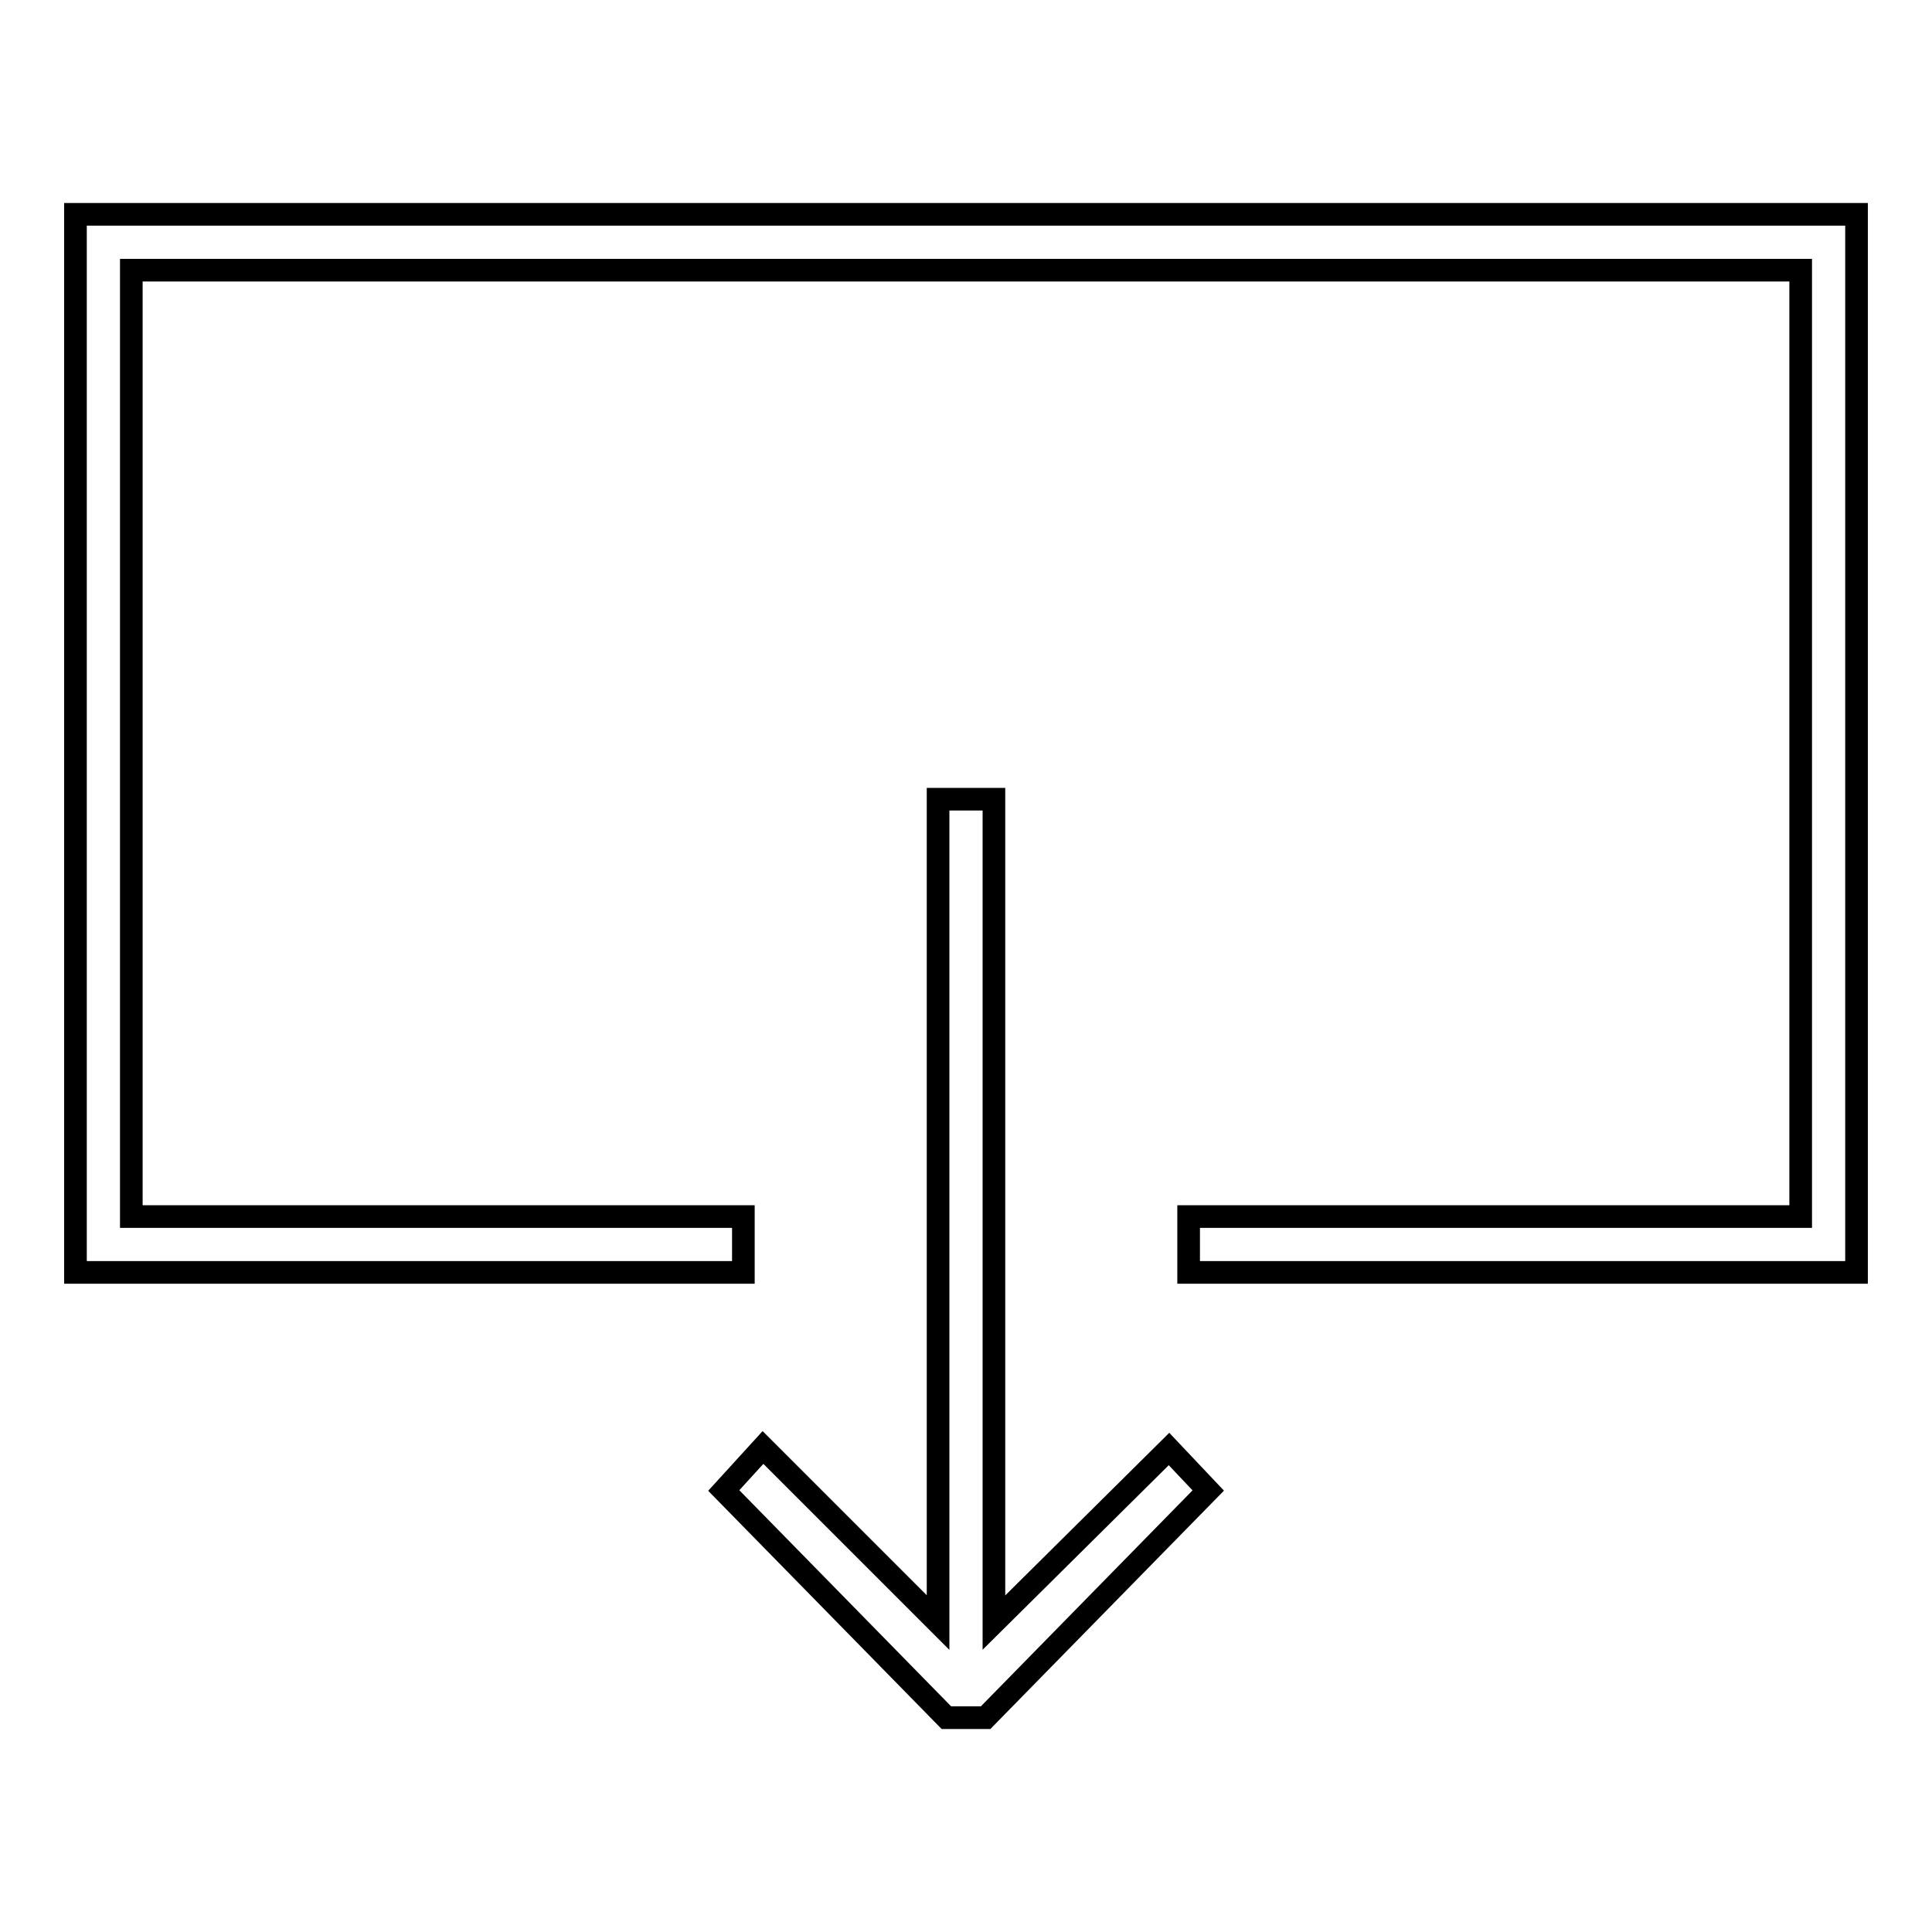 <?xml version="1.0" encoding="utf-8"?>
<!-- Svg Vector Icons : http://www.onlinewebfonts.com/icon -->
<!DOCTYPE svg PUBLIC "-//W3C//DTD SVG 1.1//EN" "http://www.w3.org/Graphics/SVG/1.1/DTD/svg11.dtd">
<svg version="1.1" xmlns="http://www.w3.org/2000/svg" xmlns:xlink="http://www.w3.org/1999/xlink" x="0px" y="0px" viewBox="0 0 256 256" enable-background="new 0 0 256 256" xml:space="preserve">
<g> <g> <path stroke-width="3" fill-opacity="0" stroke="#000000"  d="M124.3 105.9L124.3 215 101.1 191.8 95.9 197.5 125.4 227.6 130.6 227.6 160.1 197.5 154.9 192 131.7 215 131.7 105.9 z"/> <path stroke-width="3" fill-opacity="0" stroke="#000000"  d="M98.5 161.2L17.4 161.2 17.4 35.8 238.6 35.8 238.6 161.2 157.5 161.2 157.5 168.6 246 168.6 246 28.4 10 28.4 10 168.6 98.5 168.6 z"/> </g></g>
</svg>